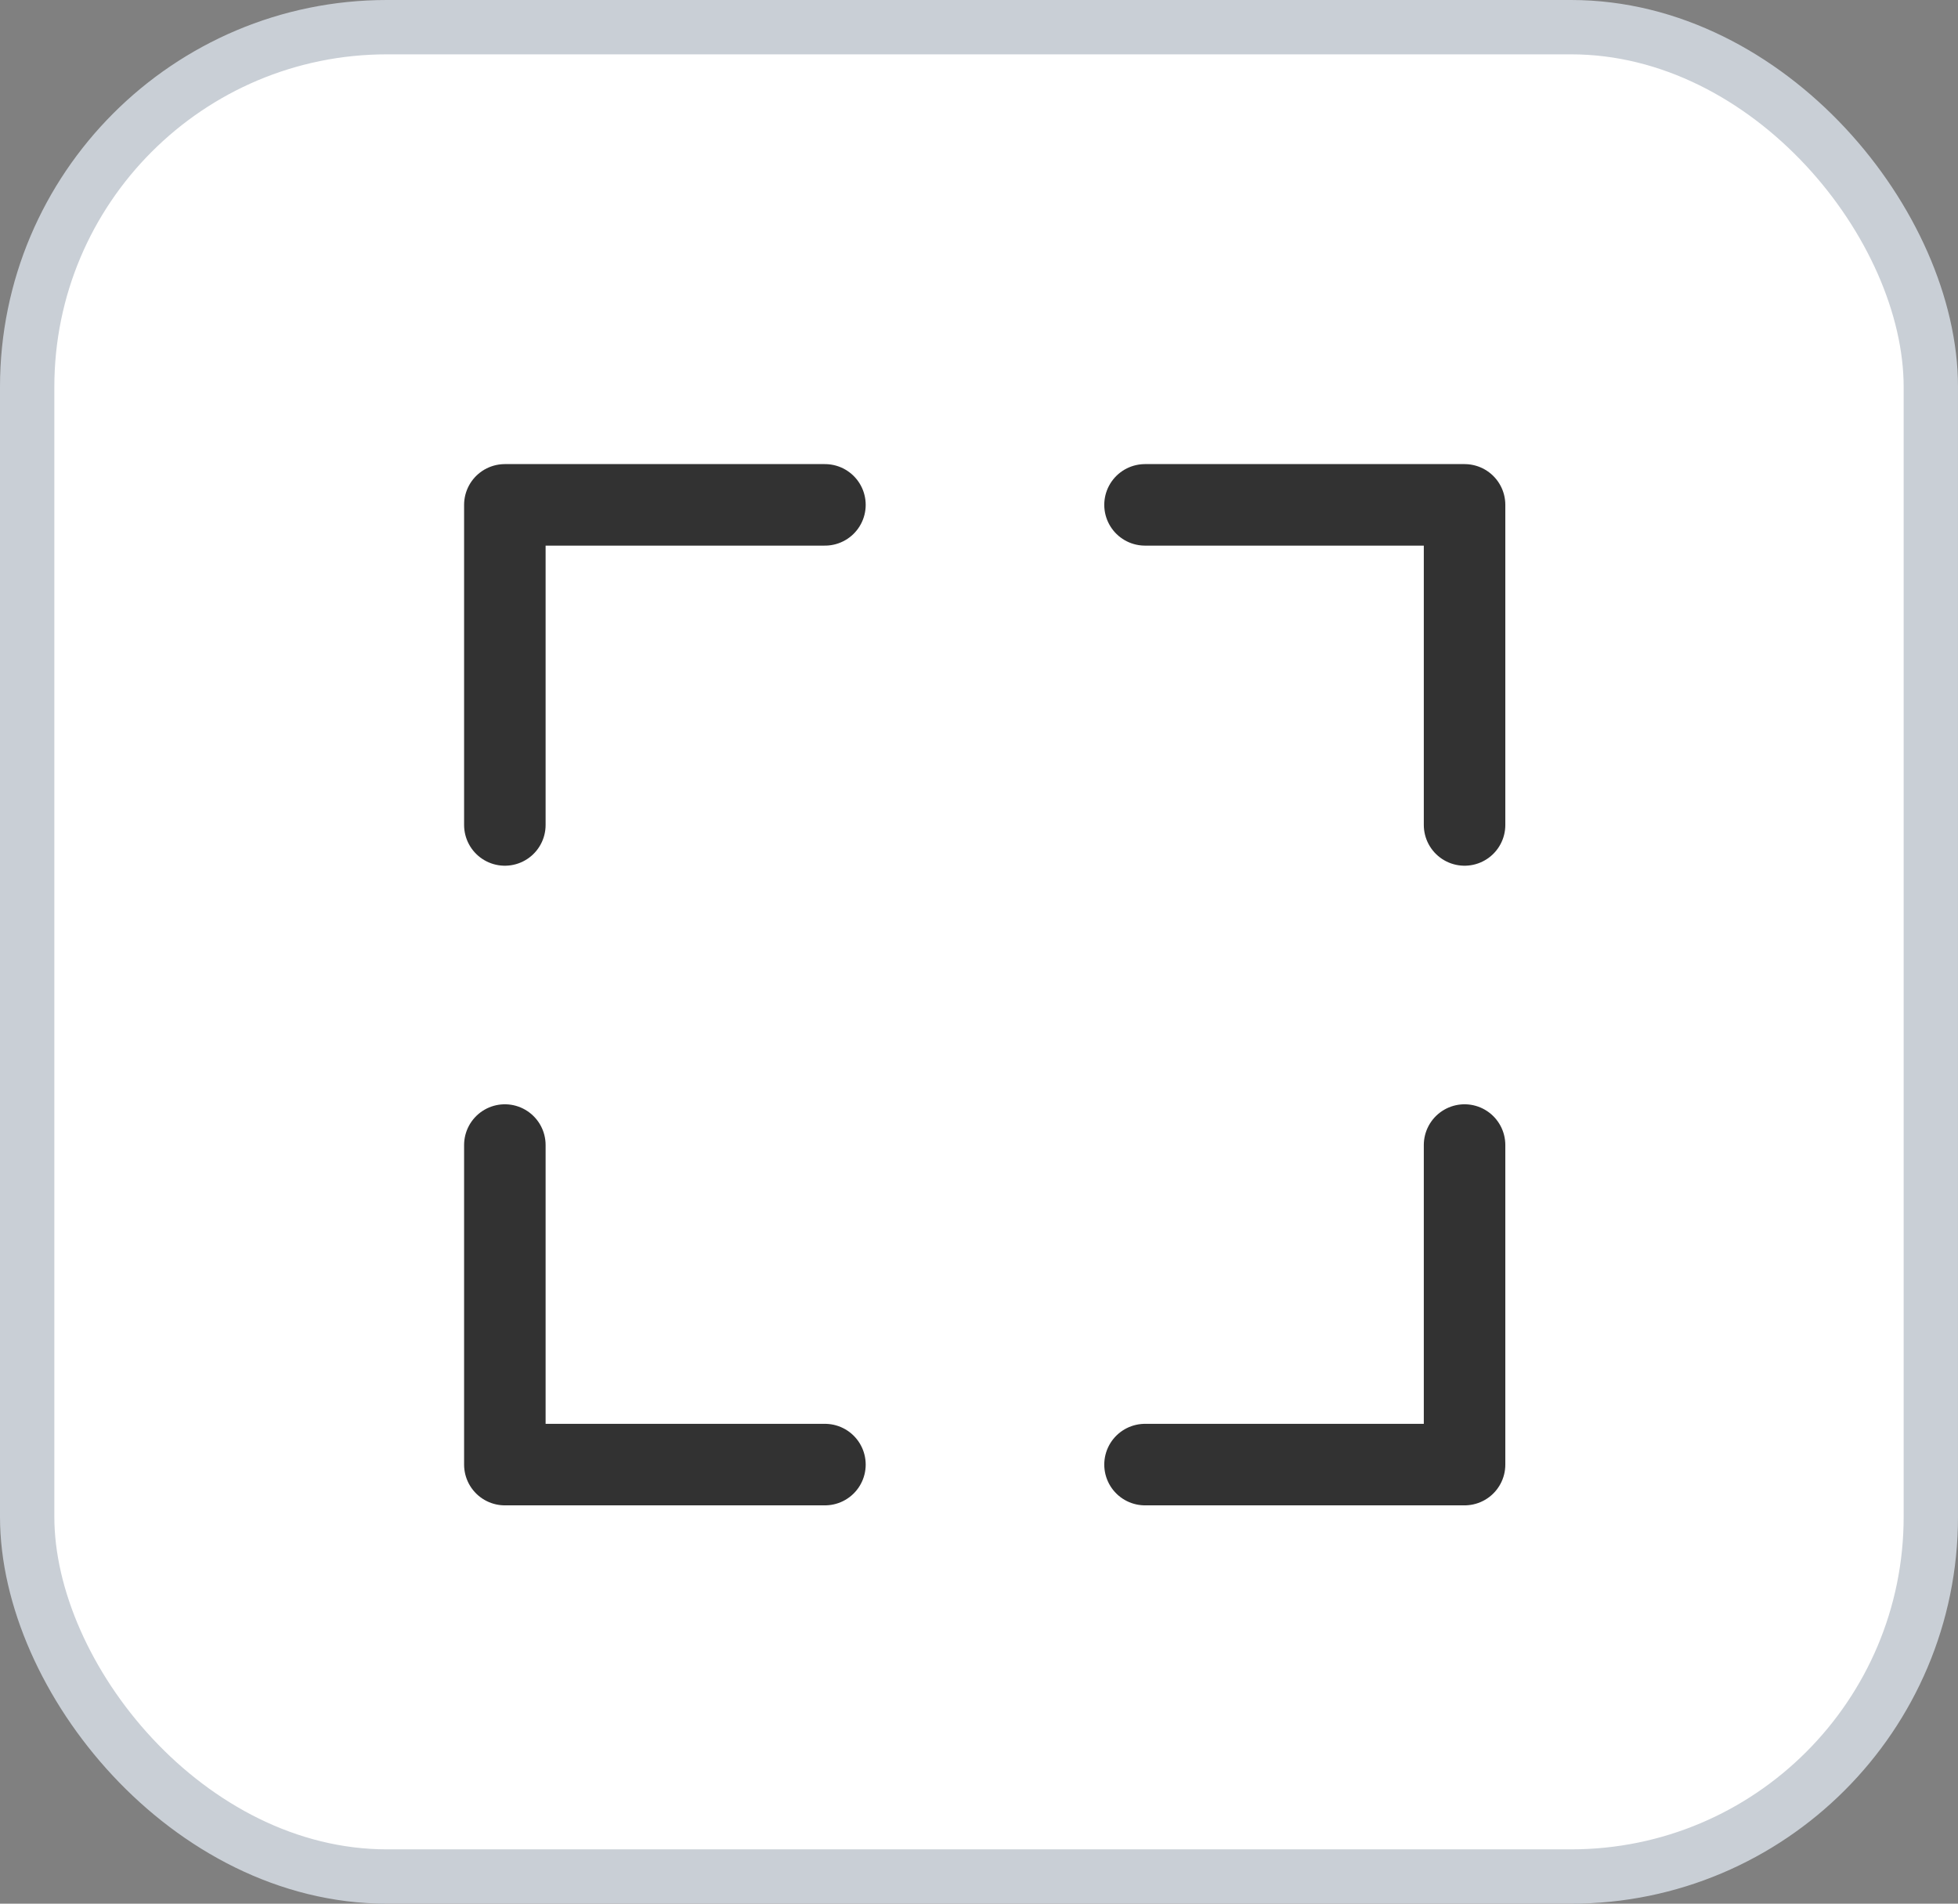 <svg id="Layer_2" data-name="Layer 2" xmlns="http://www.w3.org/2000/svg" viewBox="0 0 36.03 35.03"><rect x="0" y="0" width="36.03" height="35.03" fill="#808080" stroke="none"/><defs><style>.cls-1{fill:none;stroke:#323232;stroke-linecap:round;stroke-linejoin:round;stroke-width:1.5px}</style></defs><g id="Layer_1-2" data-name="Layer 1"><rect x=".5" y=".5" width="35.03" height="34.03" rx="6.62" ry="6.62" style="fill:#fff;stroke:#c9cfd6;stroke-miterlimit:10"/><path class="cls-1" d="M15.18 26.95H9.29v-5.88M21.07 9.29h5.88v5.89"/><g><path class="cls-1" d="M26.95 21.07v5.88h-5.88M9.29 15.18V9.29h5.89"/></g></g></svg>